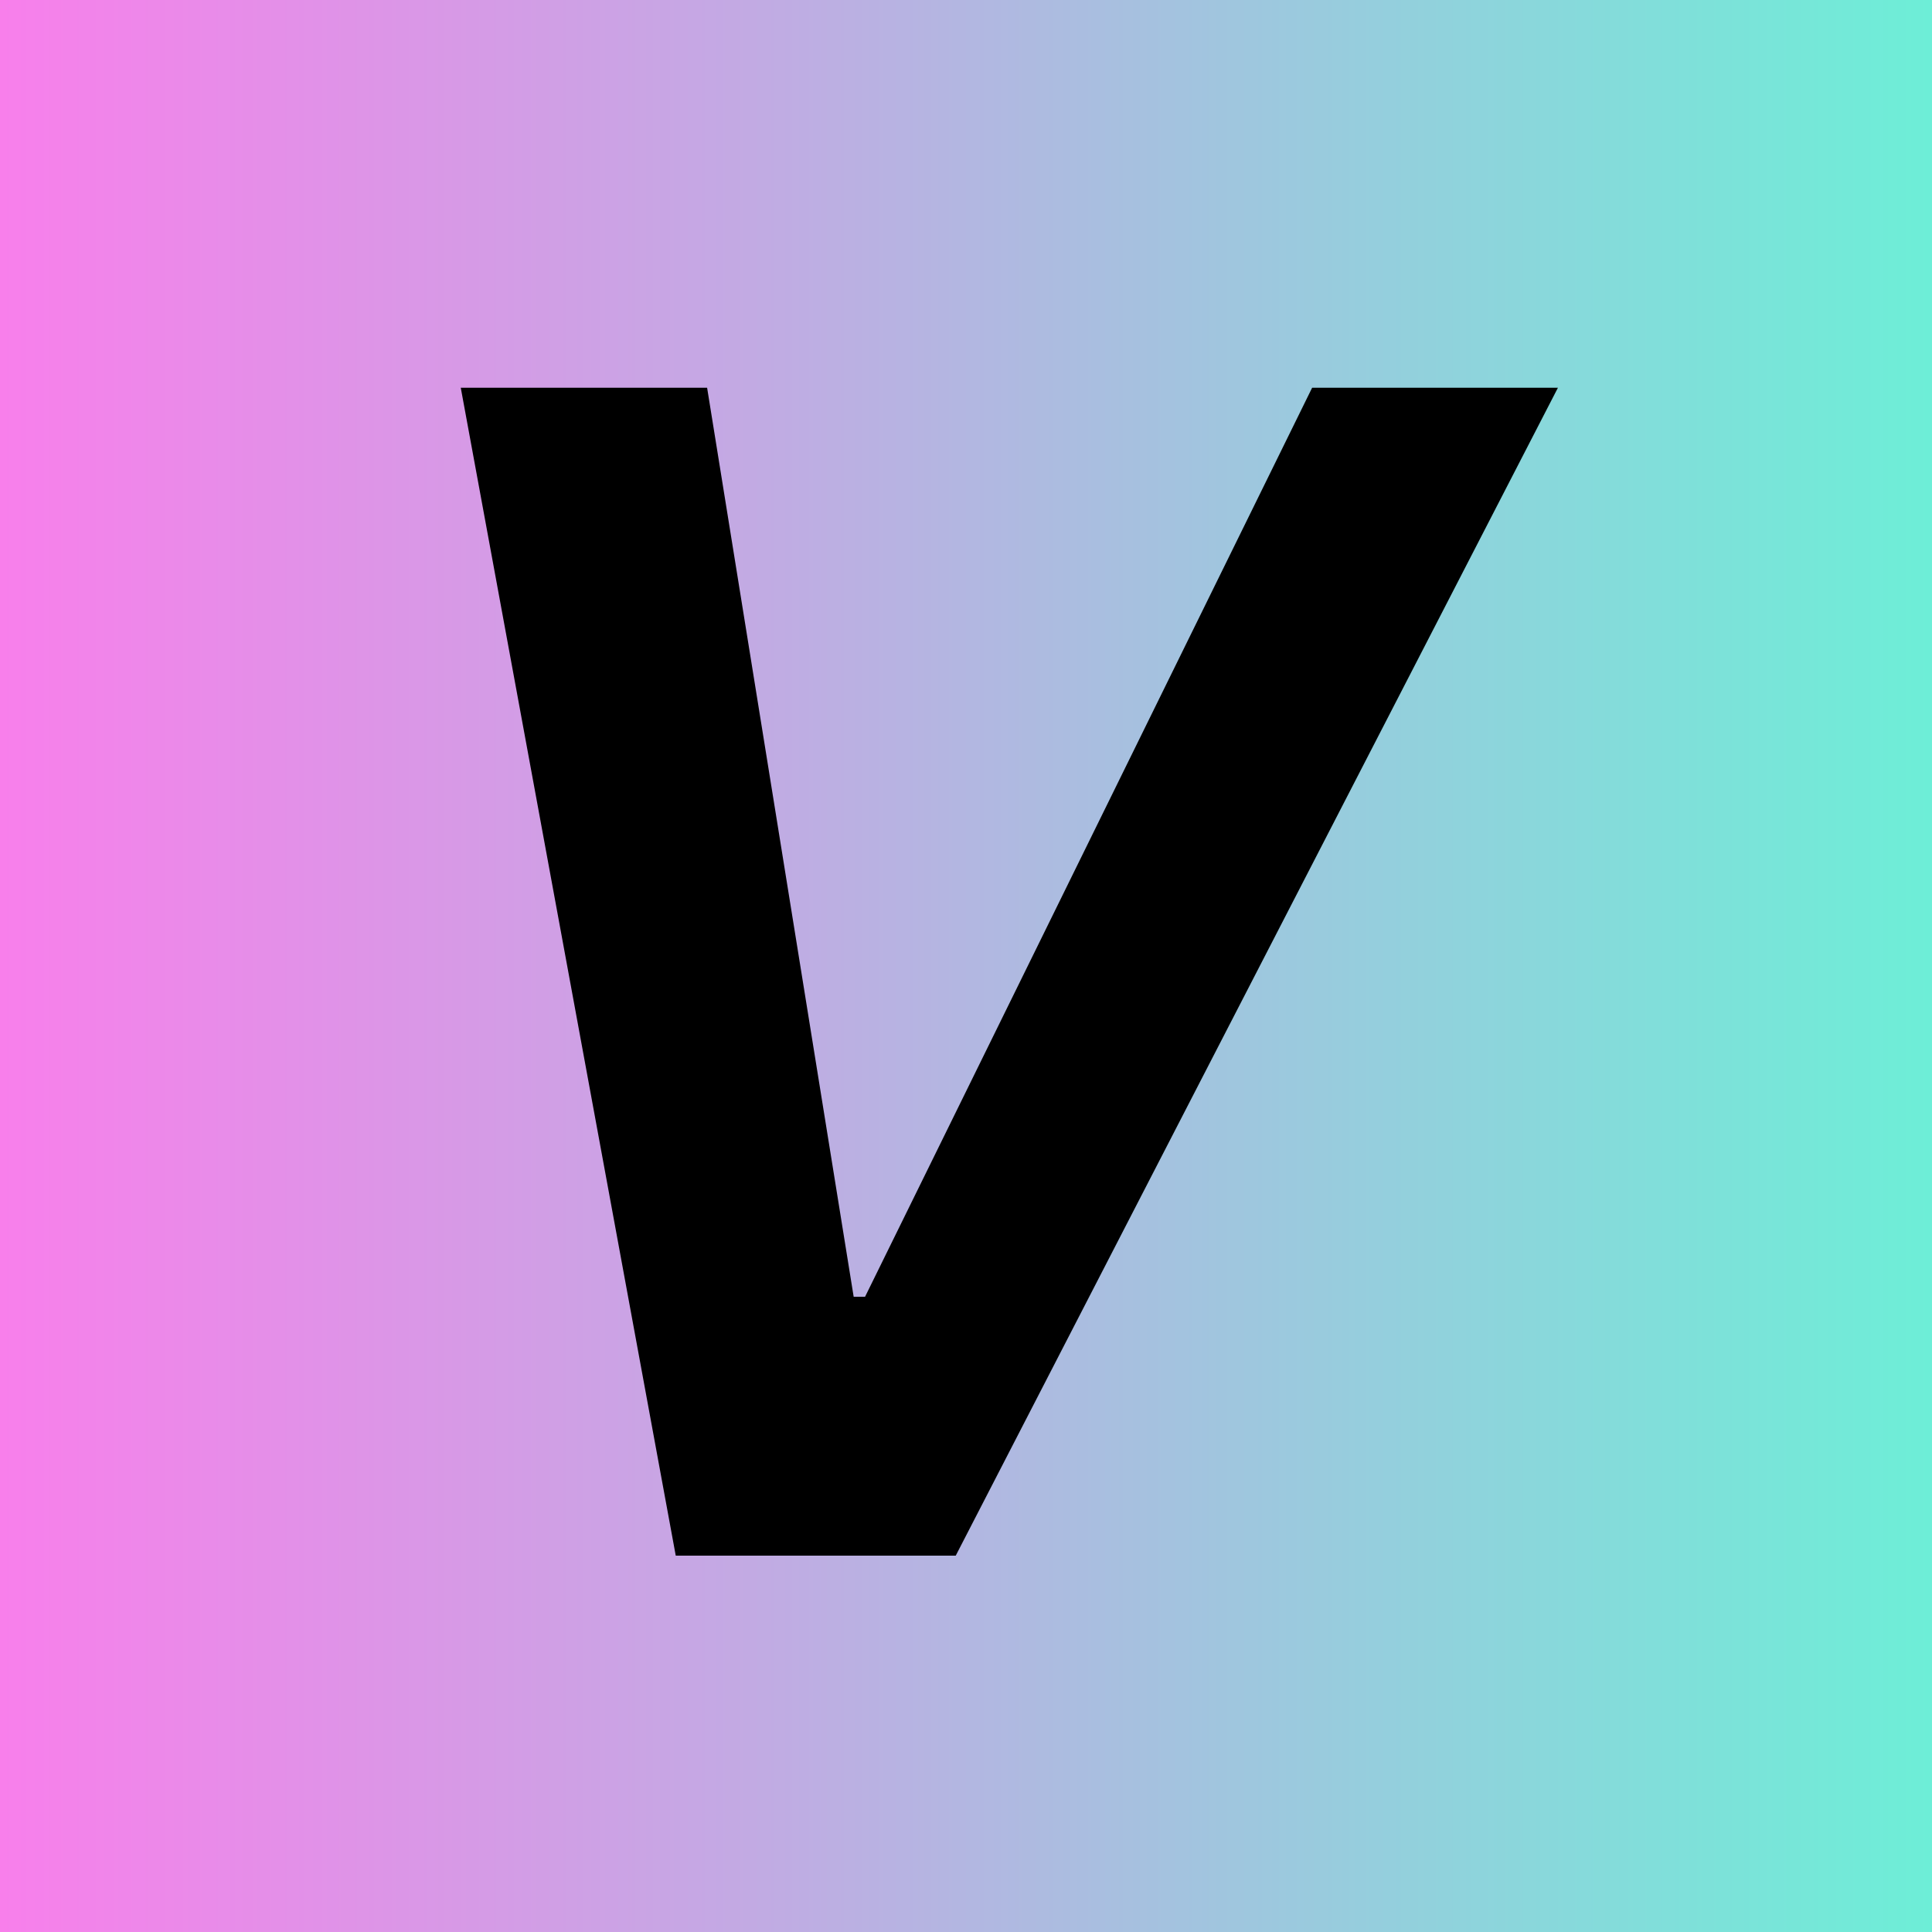 <svg width="77" height="77" viewBox="0 0 77 77" fill="none" xmlns="http://www.w3.org/2000/svg">
<rect width="77" height="77" fill="url(#paint0_linear_22_68)"/>
<path d="M28.182 15.454L34.023 51.682H34.477L52.295 15.454H62.091L38.091 62H26.932L18.364 15.454H28.182Z" fill="black"/>
<defs>
<linearGradient id="paint0_linear_22_68" x1="-4.11257e-07" y1="38.252" x2="77" y2="38.252" gradientUnits="userSpaceOnUse">
<stop stop-color="#F87FEB"/>
<stop offset="1" stop-color="#6DEED7"/>
</linearGradient>
</defs>
</svg>
